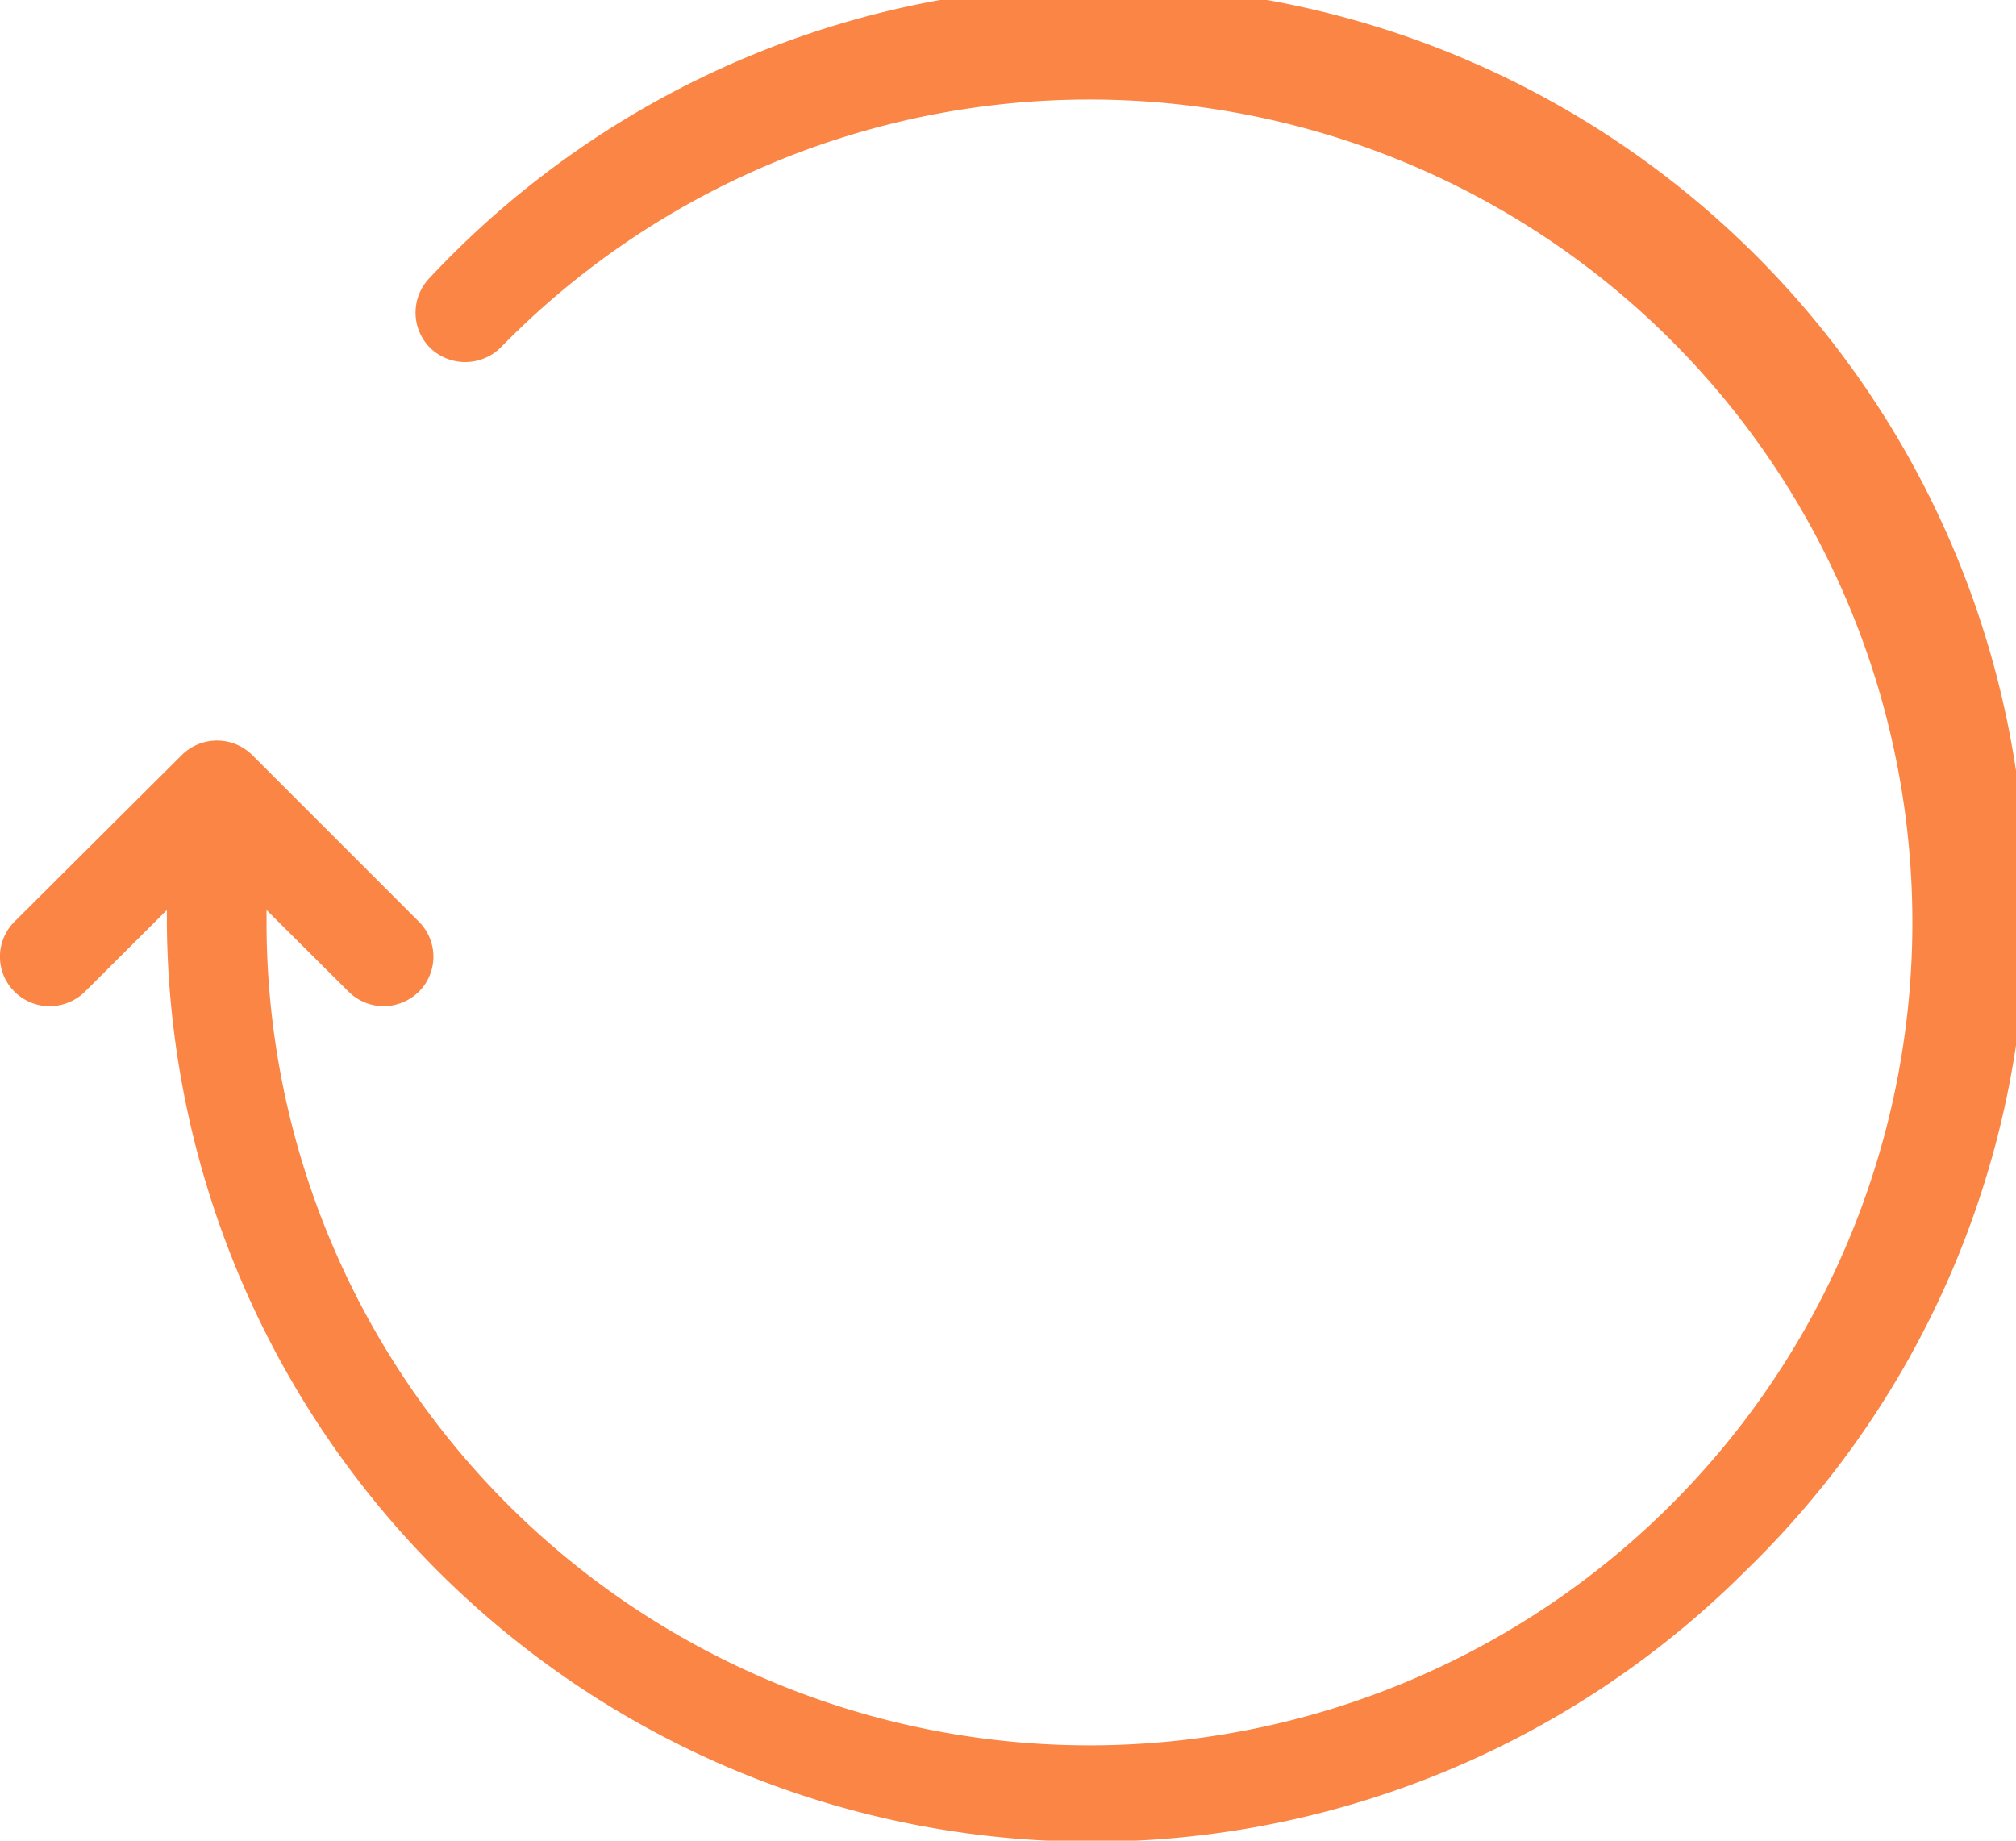 <svg xmlns="http://www.w3.org/2000/svg" width="46" height="42" viewBox="0 0 46 42"><defs><style>.cls-1{fill:#fb8544;fill-rule:evenodd}</style></defs><path class="cls-1" d="M39.823 35.848A21.1 21.1 0 0 1 3.807 21v-.235l-1.87 1.864a1.157 1.157 0 0 1-.8.33 1.142 1.142 0 0 1-.805-.33 1.127 1.127 0 0 1 0-1.6l3.815-3.8a1.142 1.142 0 0 1 1.609 0l3.8 3.8a1.127 1.127 0 0 1 0 1.6 1.158 1.158 0 0 1-.8.33 1.141 1.141 0 0 1-.8-.33l-1.874-1.865V21A18.777 18.777 0 1 0 11.43 7.924a1.152 1.152 0 0 1-1.61.019 1.137 1.137 0 0 1-.018-1.6 21.053 21.053 0 1 1 30.021 29.505z"/></svg>